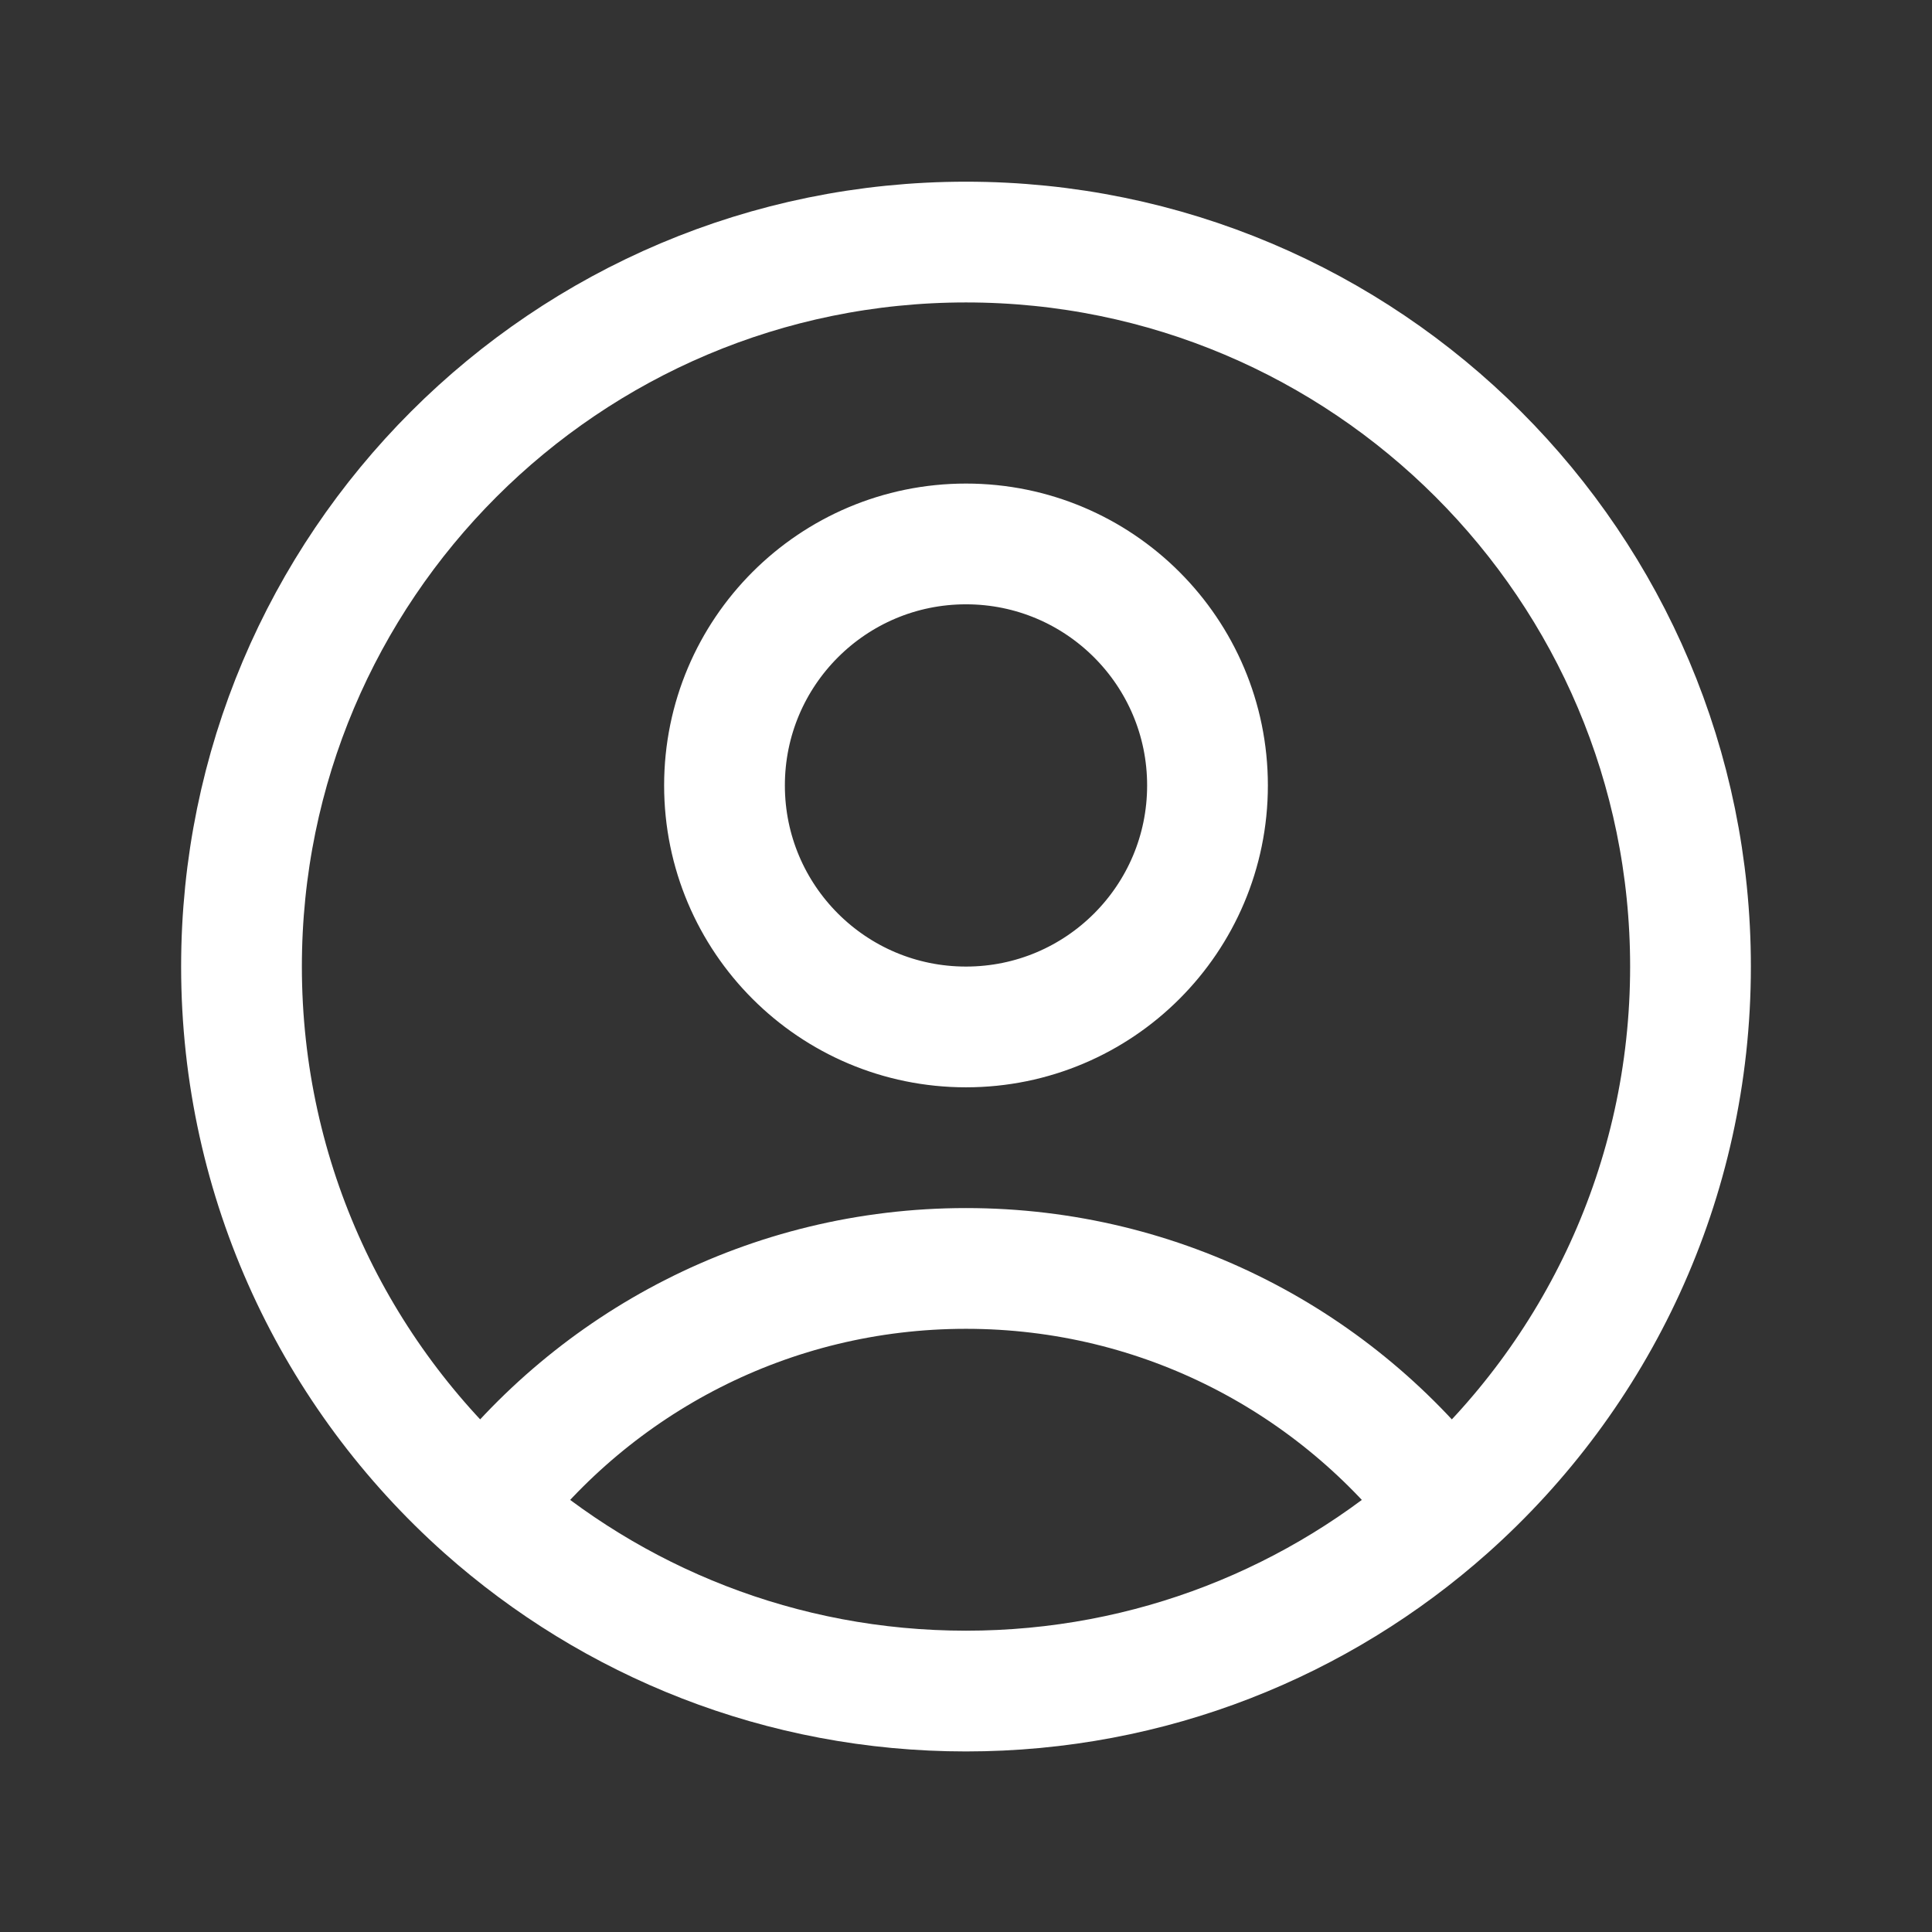 <svg width="24" height="24" viewBox="0 0 24 24" fill="none" xmlns="http://www.w3.org/2000/svg">
<rect x="0" y="0" width="24" height="24" fill="#333333" stroke="none"/>
<path d="M17.982 18.732C16.612 16.924 14.442 15.757 12 15.757C9.558 15.757 7.388 16.924 6.018 18.732M17.982 18.732C19.834 17.083 21 14.681 21 12.007C21 7.036 16.971 3.007 12 3.007C7.029 3.007 3 7.036 3 12.007C3 14.681 4.167 17.083 6.018 18.732M17.982 18.732C16.392 20.147 14.296 21.007 12 21.007C9.704 21.007 7.609 20.147 6.018 18.732M15 9.757C15 11.414 13.657 12.757 12 12.757C10.343 12.757 9 11.414 9 9.757C9 8.1 10.343 6.757 12 6.757C13.657 6.757 15 8.1 15 9.757Z" stroke="white" stroke-width="1.5" stroke-linecap="round" stroke-linejoin="round"/>
</svg>
